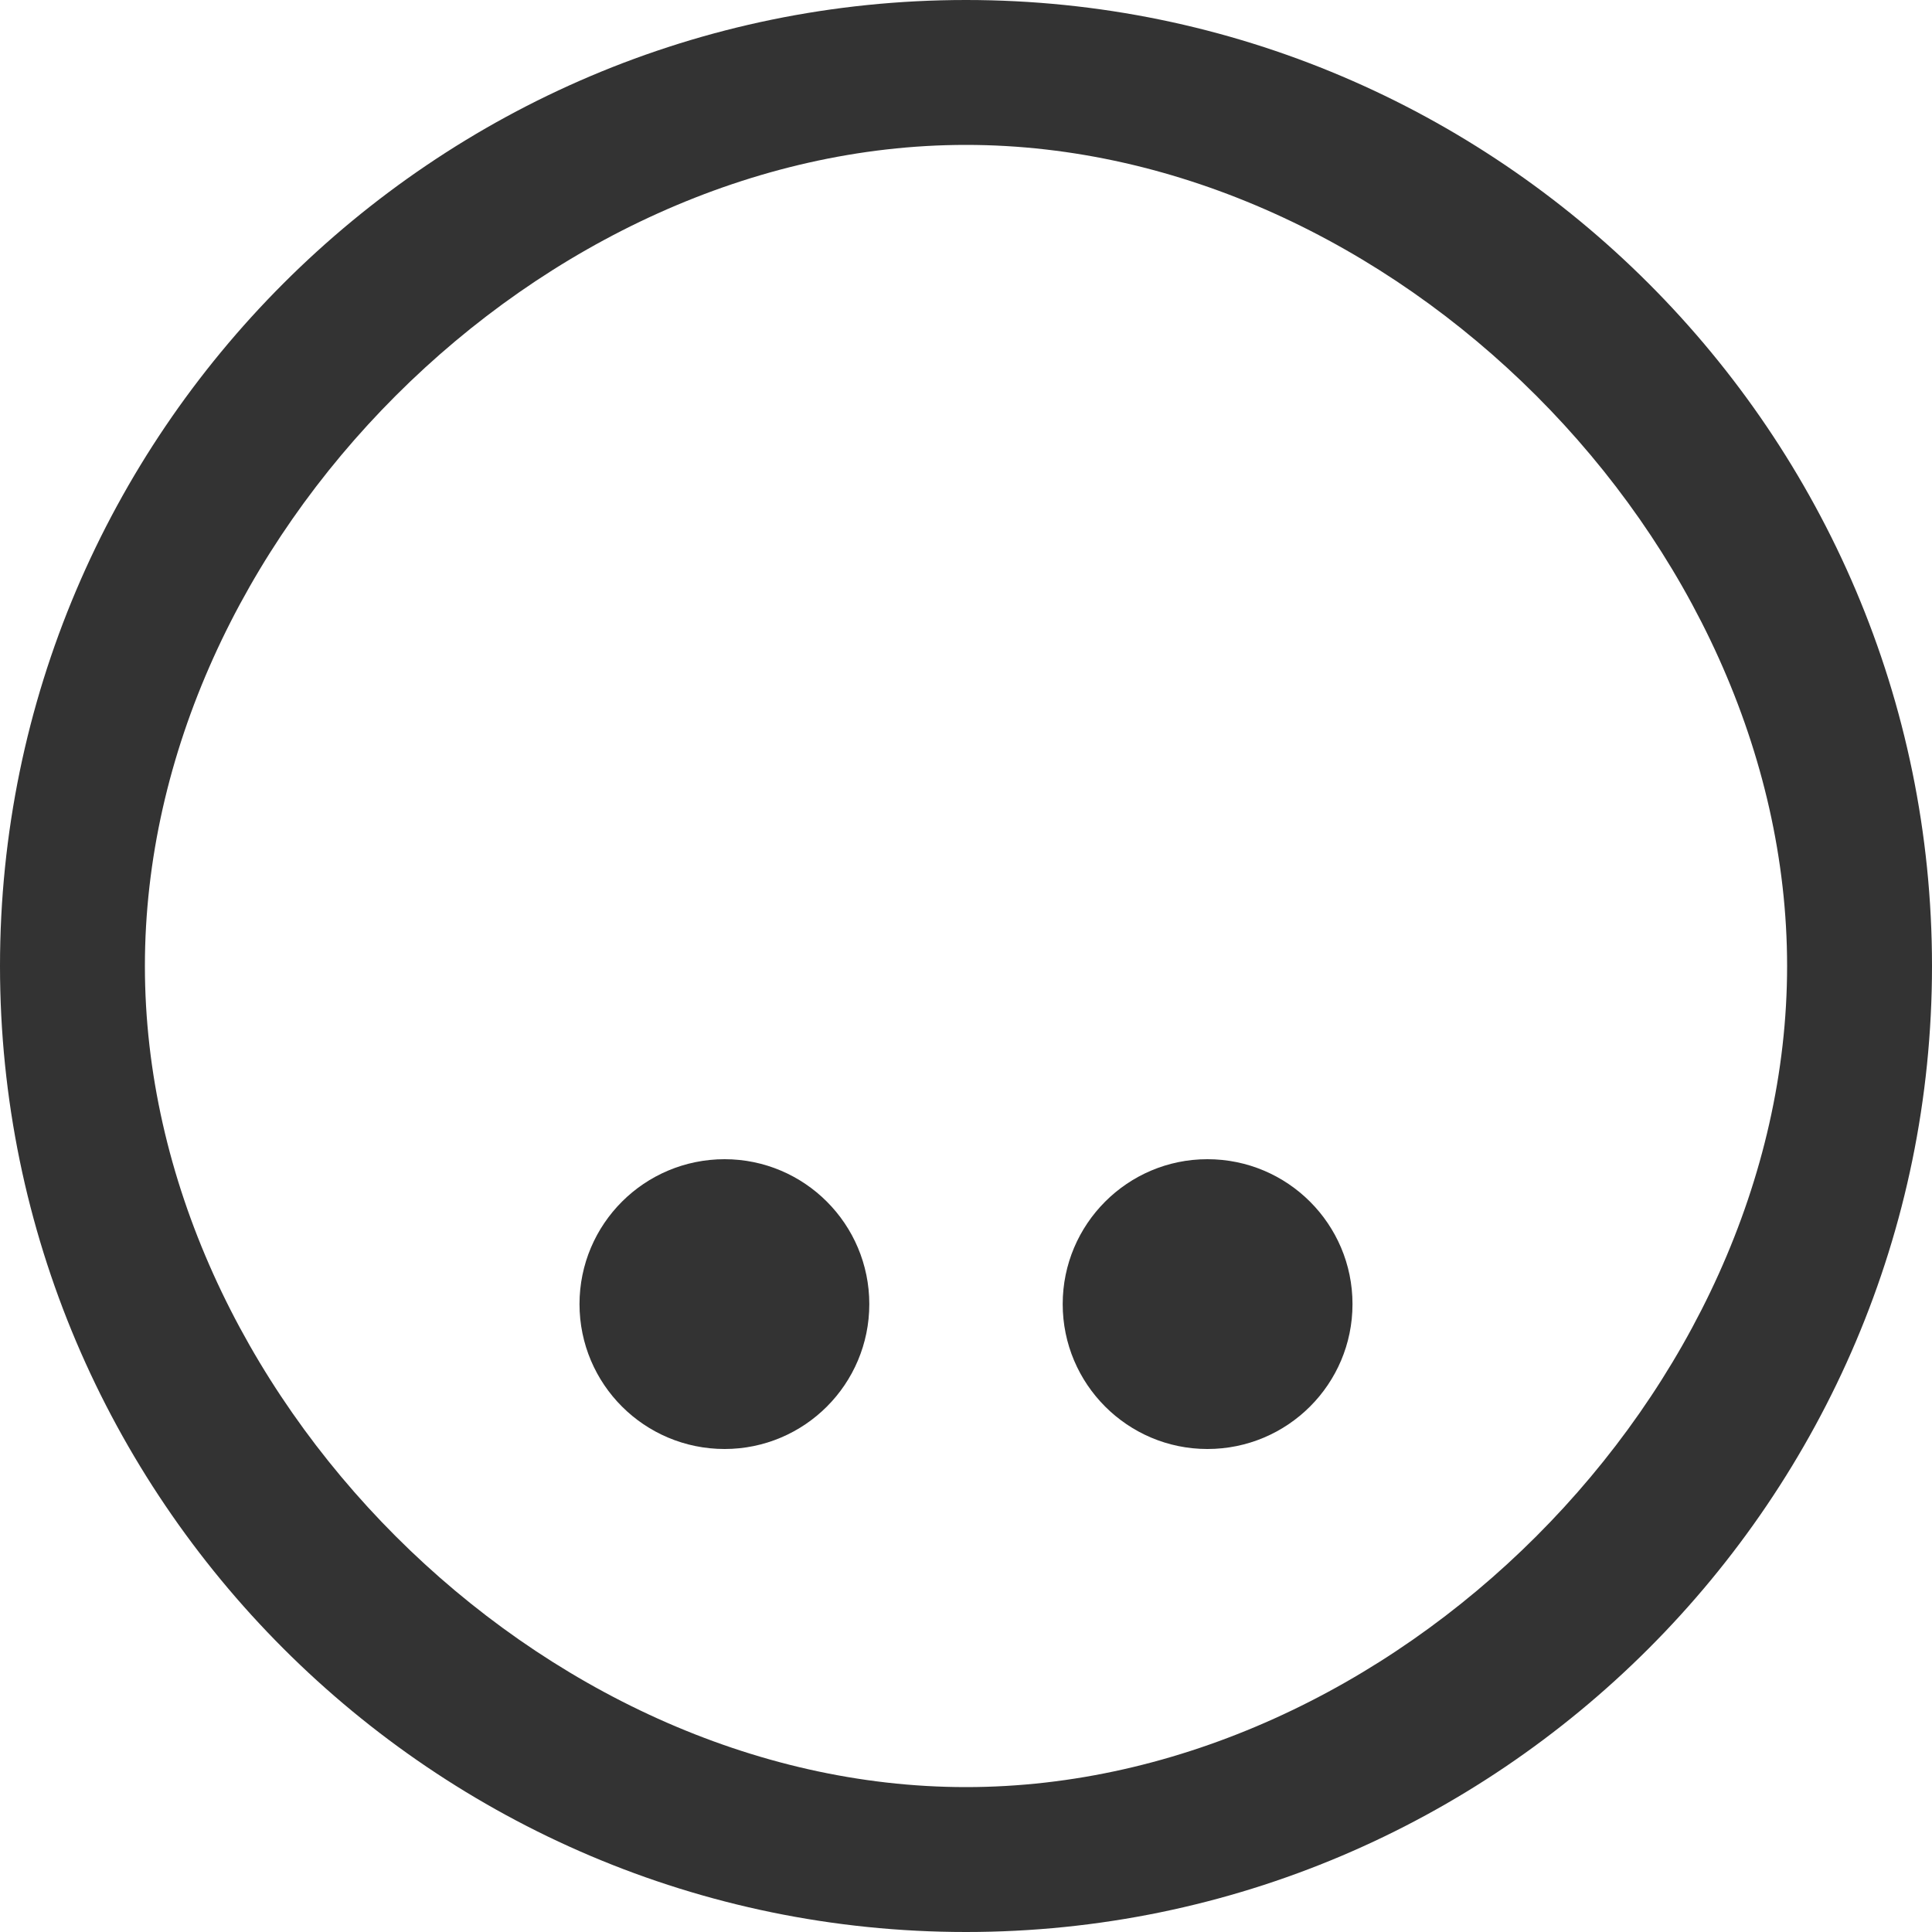 <svg preserveAspectRatio="none" width="100%" height="100%" overflow="visible" style="display: block;" viewBox="0 0 20 20" fill="none" xmlns="http://www.w3.org/2000/svg">
<g id="Group">
<path id="Vector" d="M7.501 12.5C8.051 12.5 8.499 12.948 8.499 13.5C8.499 14.053 8.051 14.5 7.501 14.5C6.947 14.5 6.499 14.052 6.499 13.5C6.499 12.948 6.947 12.5 7.501 12.5Z" fill="#333333" stroke="#333333"/>
<path id="Vector_2" d="M12.499 15C13.329 15 14.001 14.328 14.001 13.5C14.001 12.672 13.329 12 12.499 12C11.673 12 11.001 12.672 11.001 13.5C11.001 14.328 11.673 15 12.499 15Z" fill="#333333"/>
<path id="Vector_3" d="M10 0C4.491 0 0 4.49 0 10C0 15.51 4.491 20 10 20C15.509 20 20 15.51 20 10C20 4.49 15.509 0 10 0ZM10 18.5C5.591 18.5 1.5 14.41 1.5 10C1.5 5.59 5.591 1.5 10 1.5C14.409 1.5 18.5 5.59 18.5 10C18.5 14.41 14.409 18.5 10 18.5Z" fill="#333333"/>
</g>
</svg>
